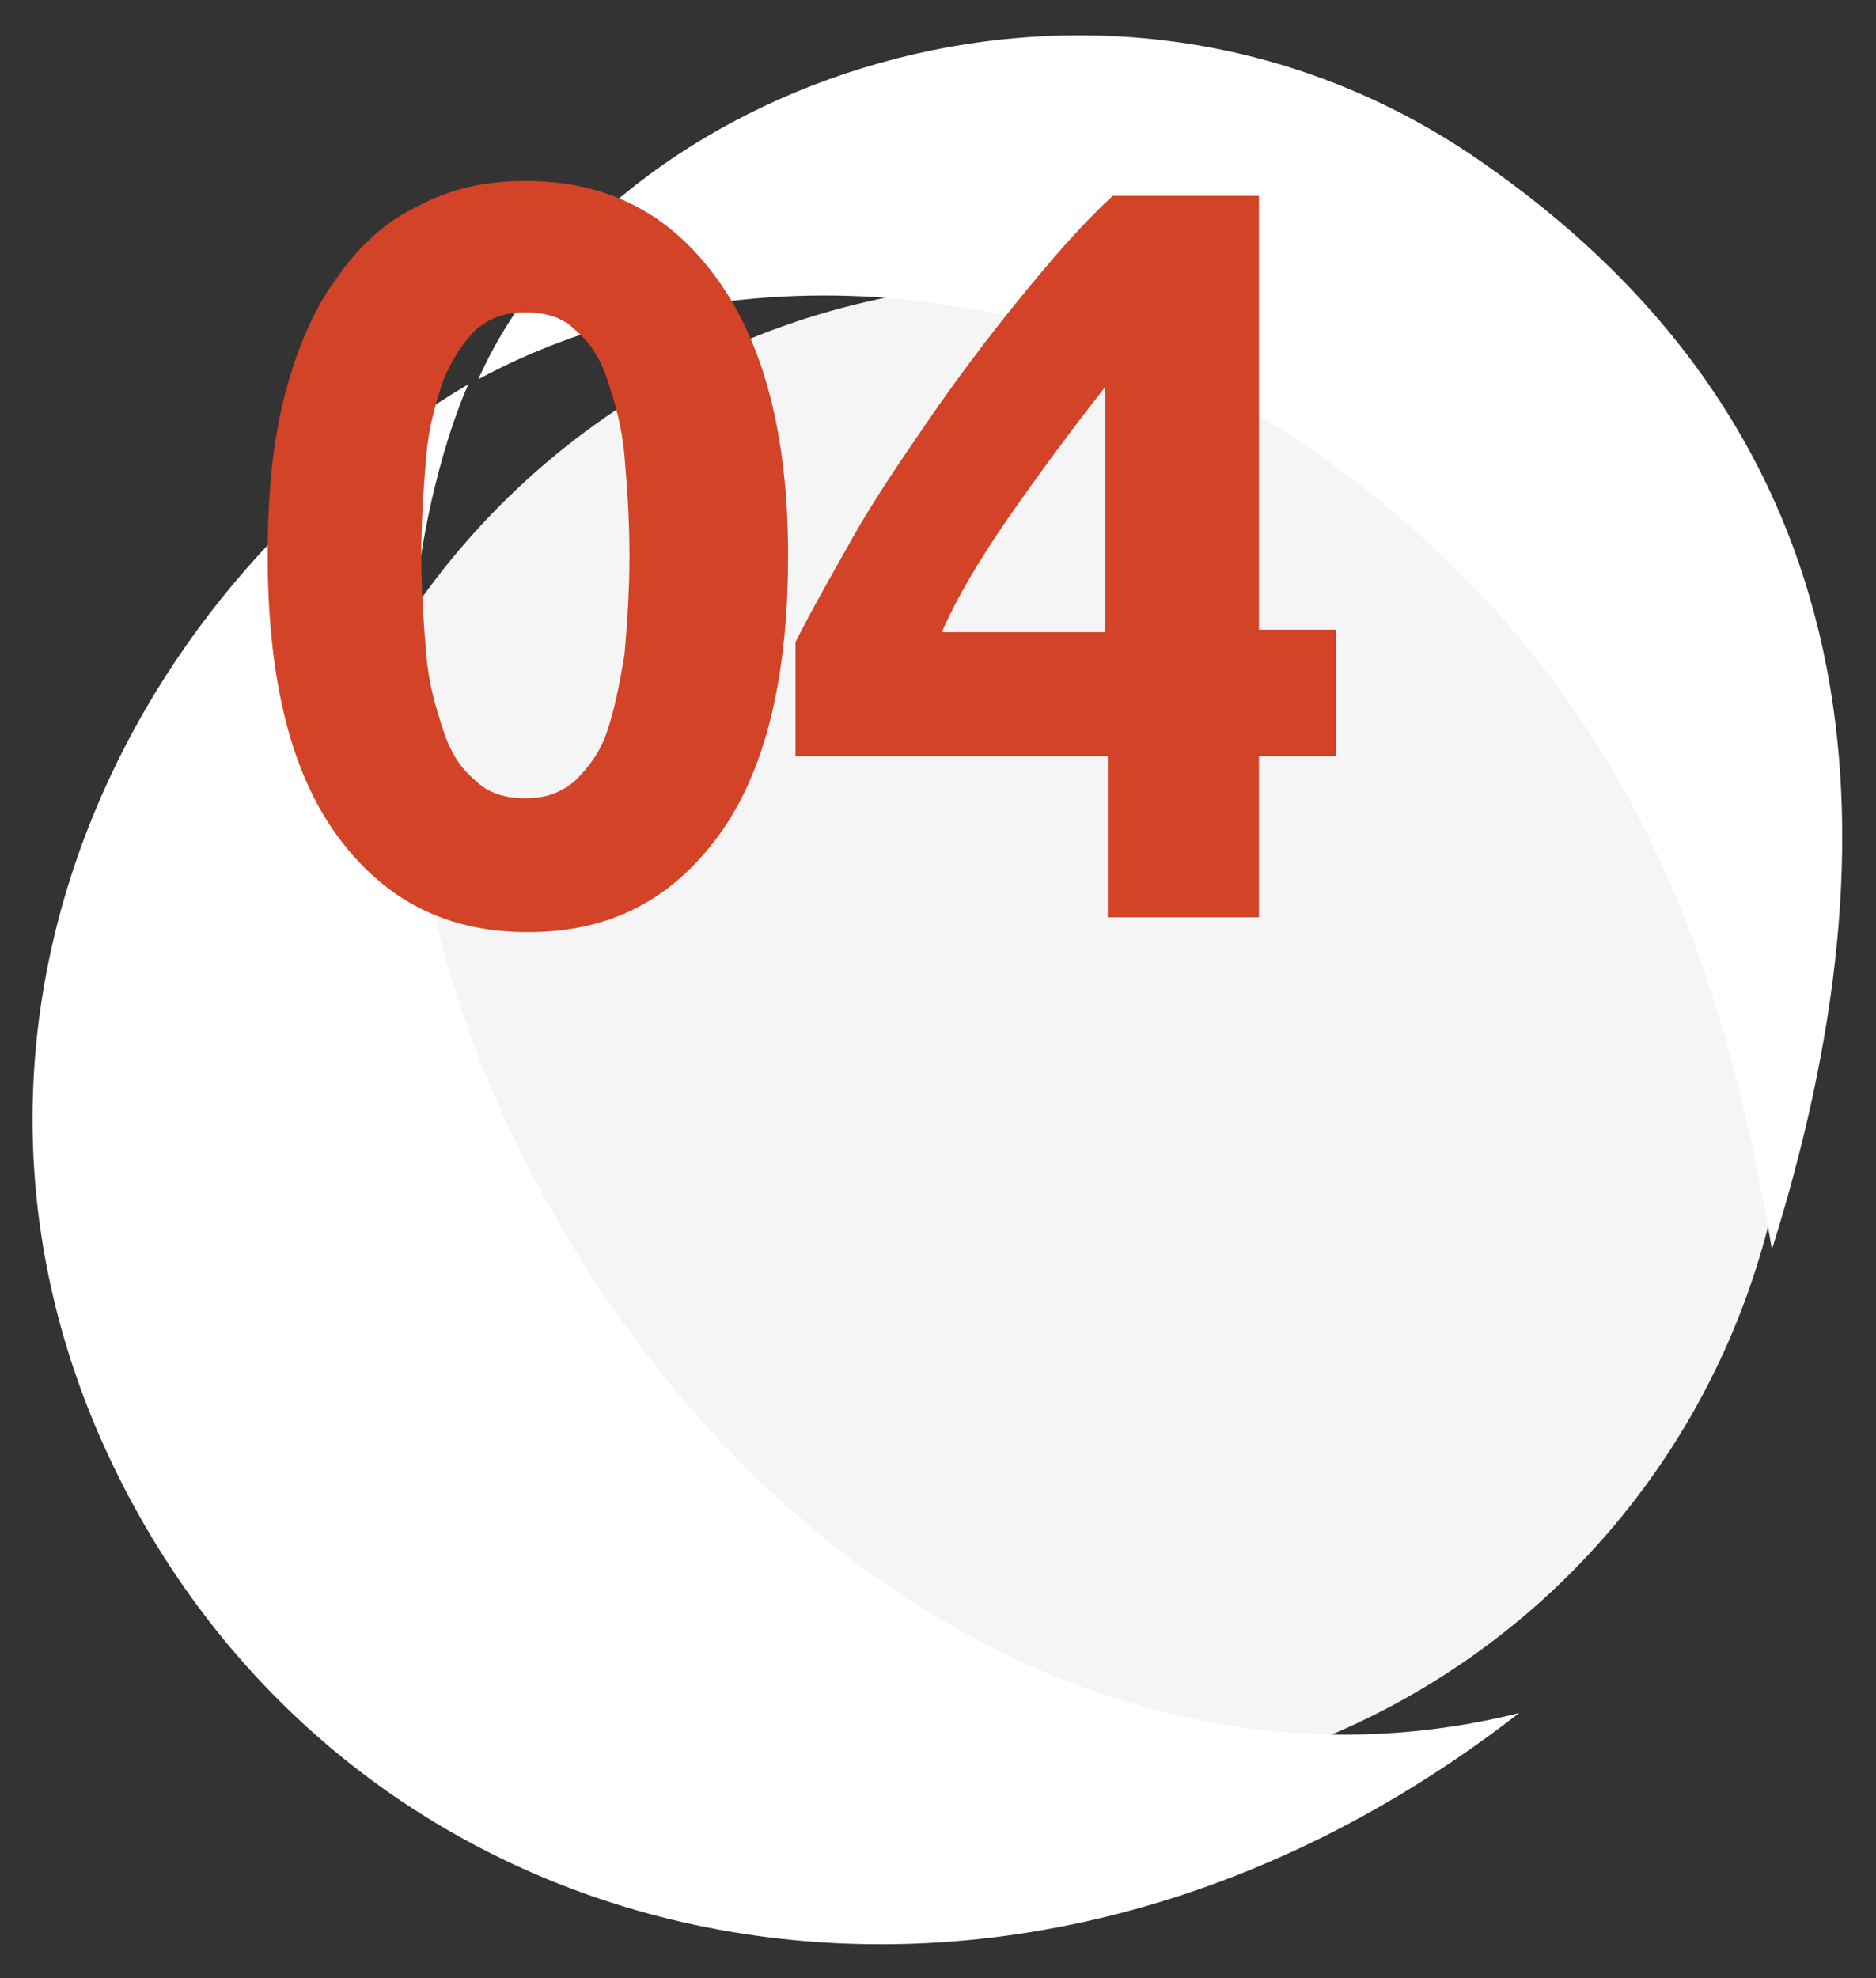 <?xml version="1.0" encoding="utf-8"?>
<!-- Generator: Adobe Illustrator 24.3.0, SVG Export Plug-In . SVG Version: 6.00 Build 0)  -->
<svg version="1.1" id="Layer_1" xmlns="http://www.w3.org/2000/svg" xmlns:xlink="http://www.w3.org/1999/xlink" x="0px" y="0px"
	 viewBox="0 0 75.7 79.8" style="enable-background:new 0 0 75.7 79.8;" xml:space="preserve">
<rect x="0" y="0" width="75.7" height="79.8" fill="#333333" stroke="none"/>
<style type="text/css">
	.st0{fill-rule:evenodd;clip-rule:evenodd;fill:#F5F5F5;}
	.st1{fill:#FFFFFF;}
	.st2{enable-background:new    ;}
	.st3{fill:#D34327;}
</style>
<desc>Created with Sketch.</desc>
<g id="_x30_5_x5F_FORM-ENERGIA" transform="translate(-988, -358)">
	<g id="PASSO-A-PASSO" transform="translate(234, 358)">
		<g id="_x30_4_1_" transform="translate(690, 0)">
			<g id="Icones_x2F_Form_x5F_n04_x5F_GE" transform="translate(63, 0)">
				<g>
					<circle id="Oval" class="st0" cx="42.8" cy="41.9" r="30.5"/>
					<path id="Shape" class="st1" d="M60.3,6.2C45-4,25.5,3.6,20.3,15.3c9.6-5.2,23.5-4.7,34.7,3.6c11.9,8.8,15.6,20.2,17.5,31.5
						C77.7,33.8,76.9,17.4,60.3,6.2z"/>
					<path id="Shape_1_" class="st1" d="M21.4,45.2c-7.7-16.6-1.5-29.7-1.5-29.7C5.5,24-2.8,42.4,5.8,59.6c10,20,35.9,25.5,56.5,9.5
						C46.3,73.1,29.7,63,21.4,45.2z"/>
					<g class="st2">
						<path class="st3" d="M32.8,22.4c0,4.9-0.9,8.7-2.8,11.3c-1.9,2.6-4.4,3.9-7.7,3.9c-3.3,0-5.8-1.3-7.7-3.9
							c-1.9-2.6-2.8-6.4-2.8-11.3c0-2.4,0.2-4.6,0.7-6.5c0.5-1.9,1.2-3.5,2.1-4.7c0.9-1.3,2-2.3,3.3-2.9c1.3-0.7,2.7-1,4.3-1
							c3.3,0,5.8,1.3,7.7,3.9C31.8,13.8,32.8,17.5,32.8,22.4z M26.4,22.4c0-1.5-0.1-2.8-0.2-4c-0.1-1.2-0.4-2.2-0.7-3.1
							c-0.3-0.9-0.7-1.5-1.3-2c-0.5-0.5-1.2-0.7-2-0.7c-0.8,0-1.4,0.2-2,0.7c-0.5,0.5-0.9,1.1-1.3,2c-0.3,0.9-0.6,1.9-0.7,3.1
							c-0.1,1.2-0.2,2.5-0.2,4c0,1.5,0.1,2.8,0.2,4c0.1,1.2,0.4,2.2,0.7,3.1c0.3,0.9,0.7,1.5,1.3,2c0.5,0.5,1.2,0.7,2,0.7
							c0.8,0,1.4-0.2,2-0.7c0.5-0.5,1-1.1,1.3-2c0.3-0.9,0.5-1.9,0.7-3.1C26.3,25.2,26.4,23.9,26.4,22.4z"/>
						<path class="st3" d="M51.8,7.9v17.5h3.1v5.1h-3.1V37h-6.1v-6.5H33.1v-4.6c0.6-1.2,1.4-2.6,2.3-4.2c0.9-1.6,2-3.2,3.1-4.8
							c1.1-1.6,2.3-3.2,3.6-4.8c1.3-1.6,2.5-3,3.8-4.2H51.8z M45.6,15.6c-1.1,1.4-2.3,3-3.5,4.7c-1.2,1.7-2.3,3.4-3.1,5.2h6.6V15.6z
							"/>
					</g>
				</g>
			</g>
		</g>
	</g>
</g>
</svg>
